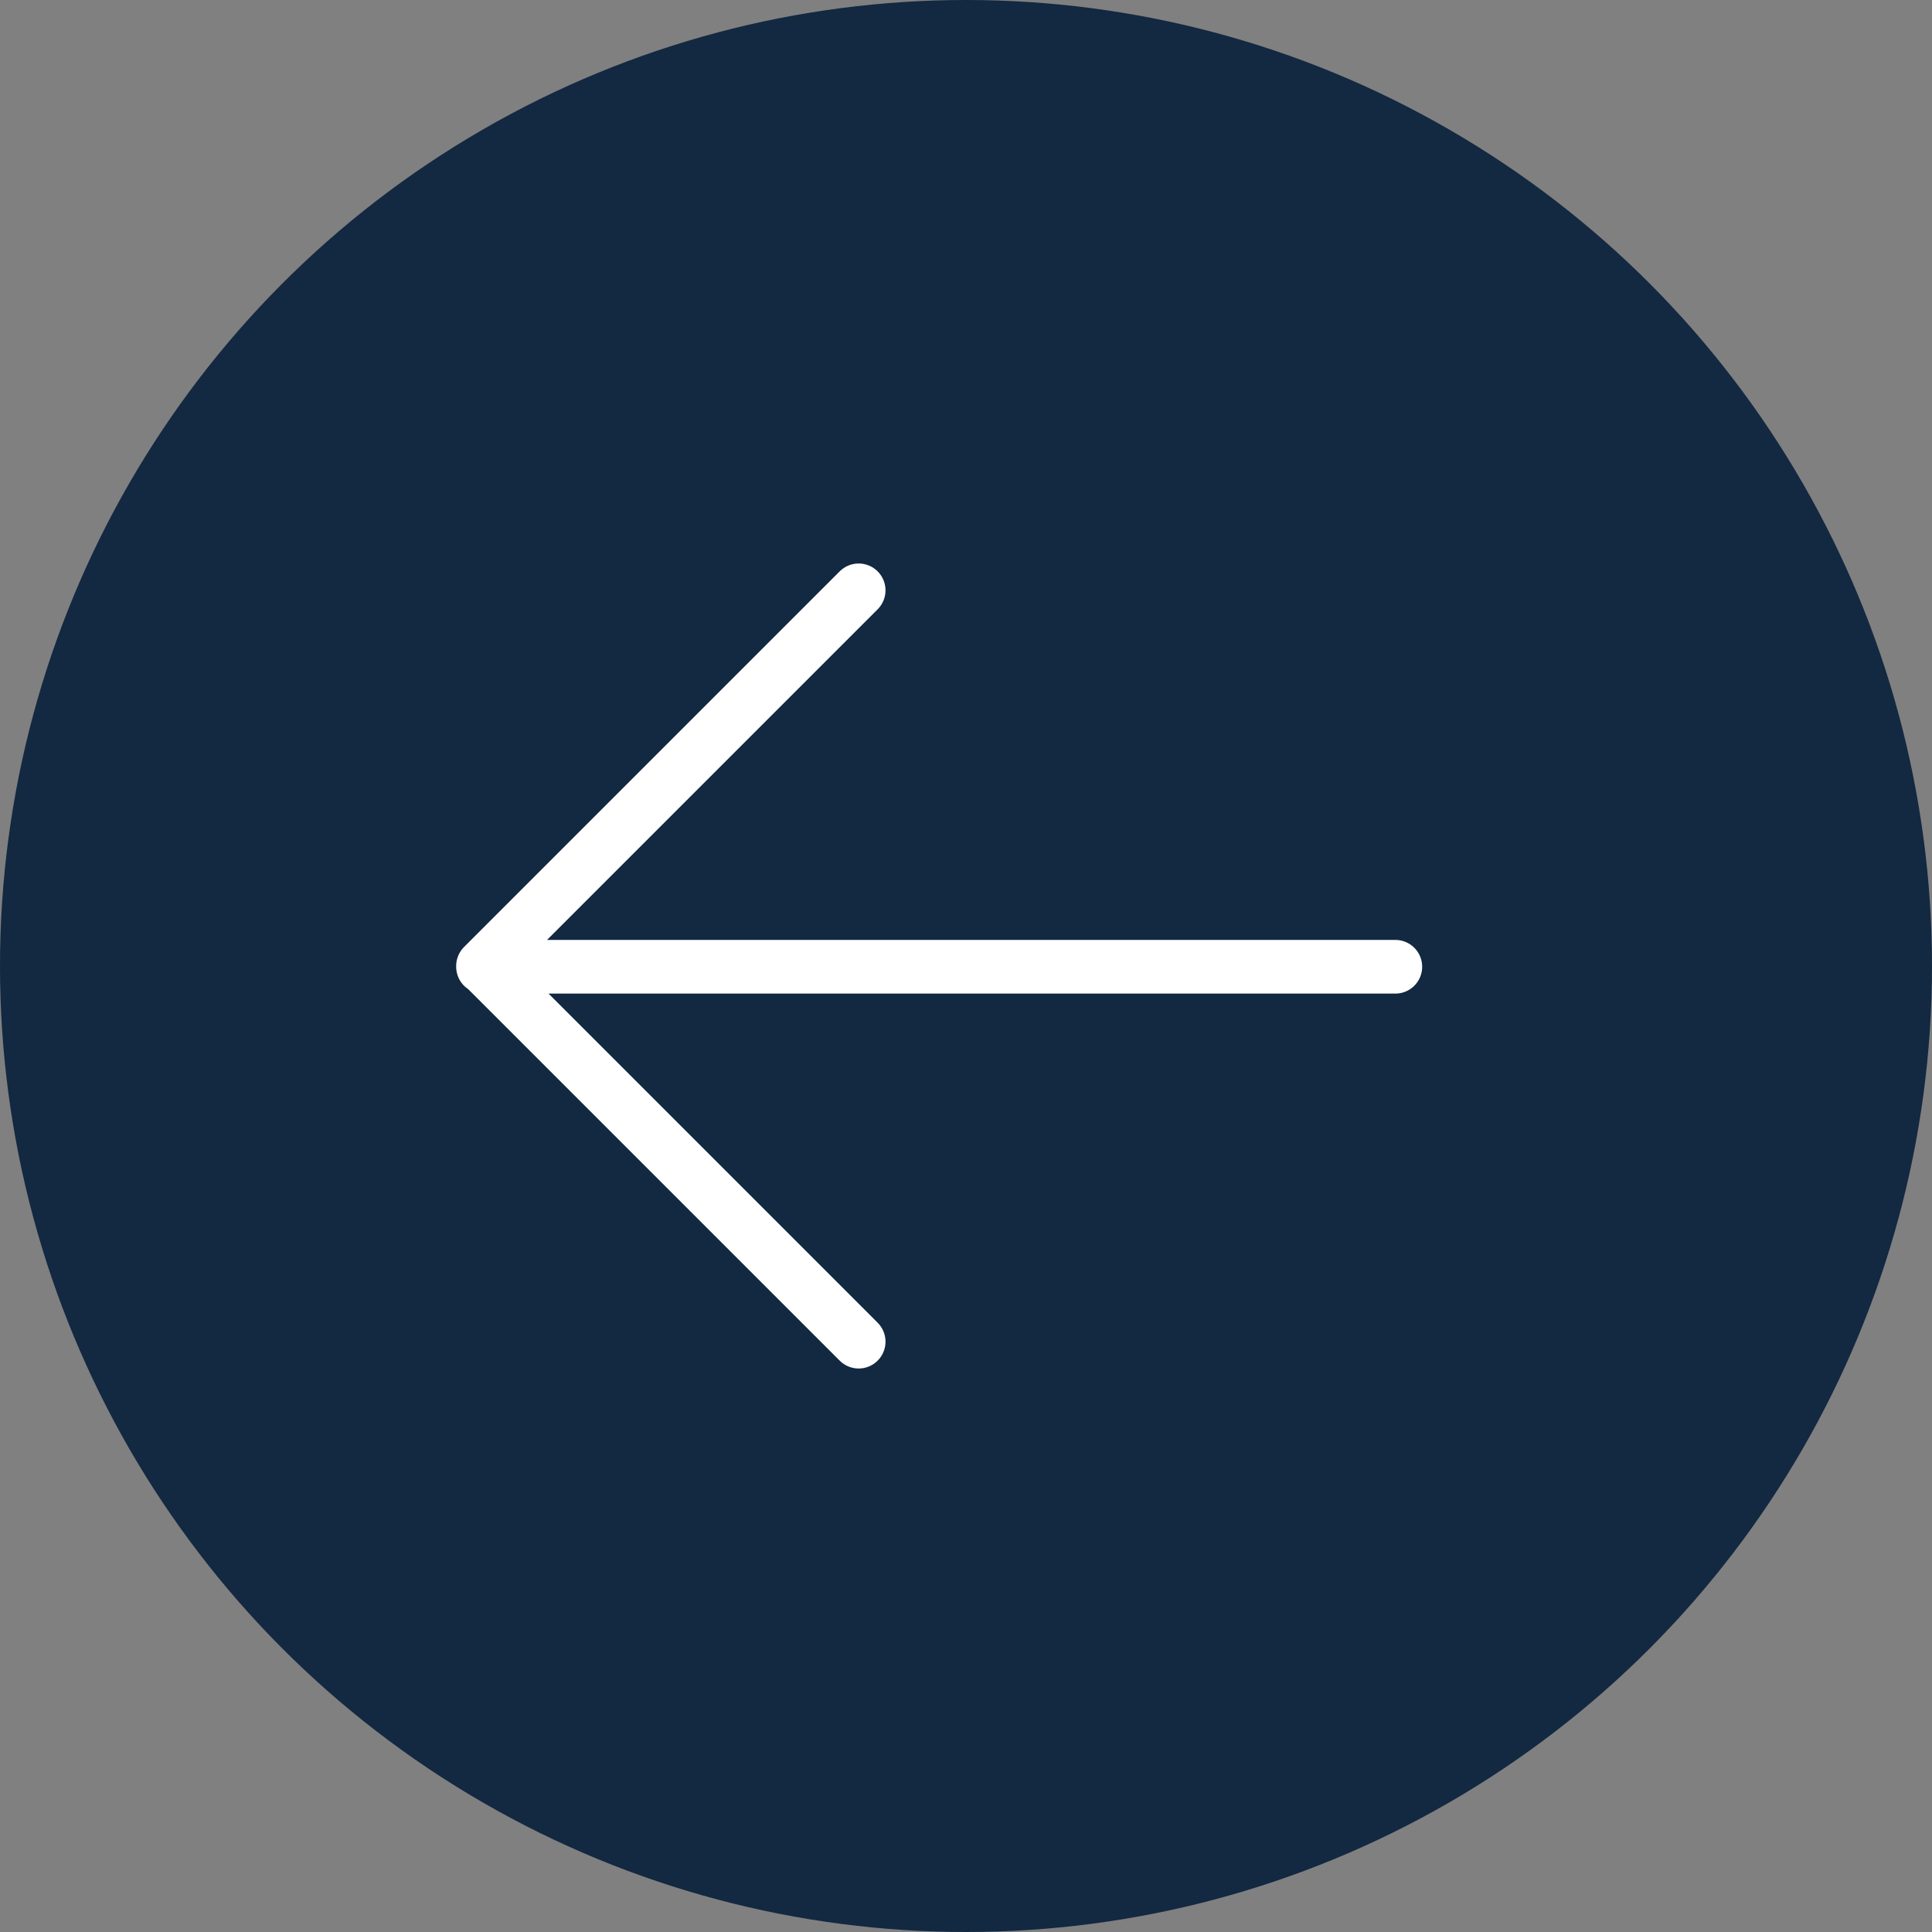 <?xml version="1.0" encoding="UTF-8"?> <svg xmlns="http://www.w3.org/2000/svg" width="36" height="36" viewBox="0 0 36 36" fill="none"><rect x="0" y="0" width="36" height="36" fill="#808080" stroke="none"/> <circle cx="18" cy="18" r="18" fill="#132841"></circle> <path d="M26 18.014H9M16 25L9 18L16 11" stroke="white" stroke-linecap="round" stroke-linejoin="round"></path> </svg> 